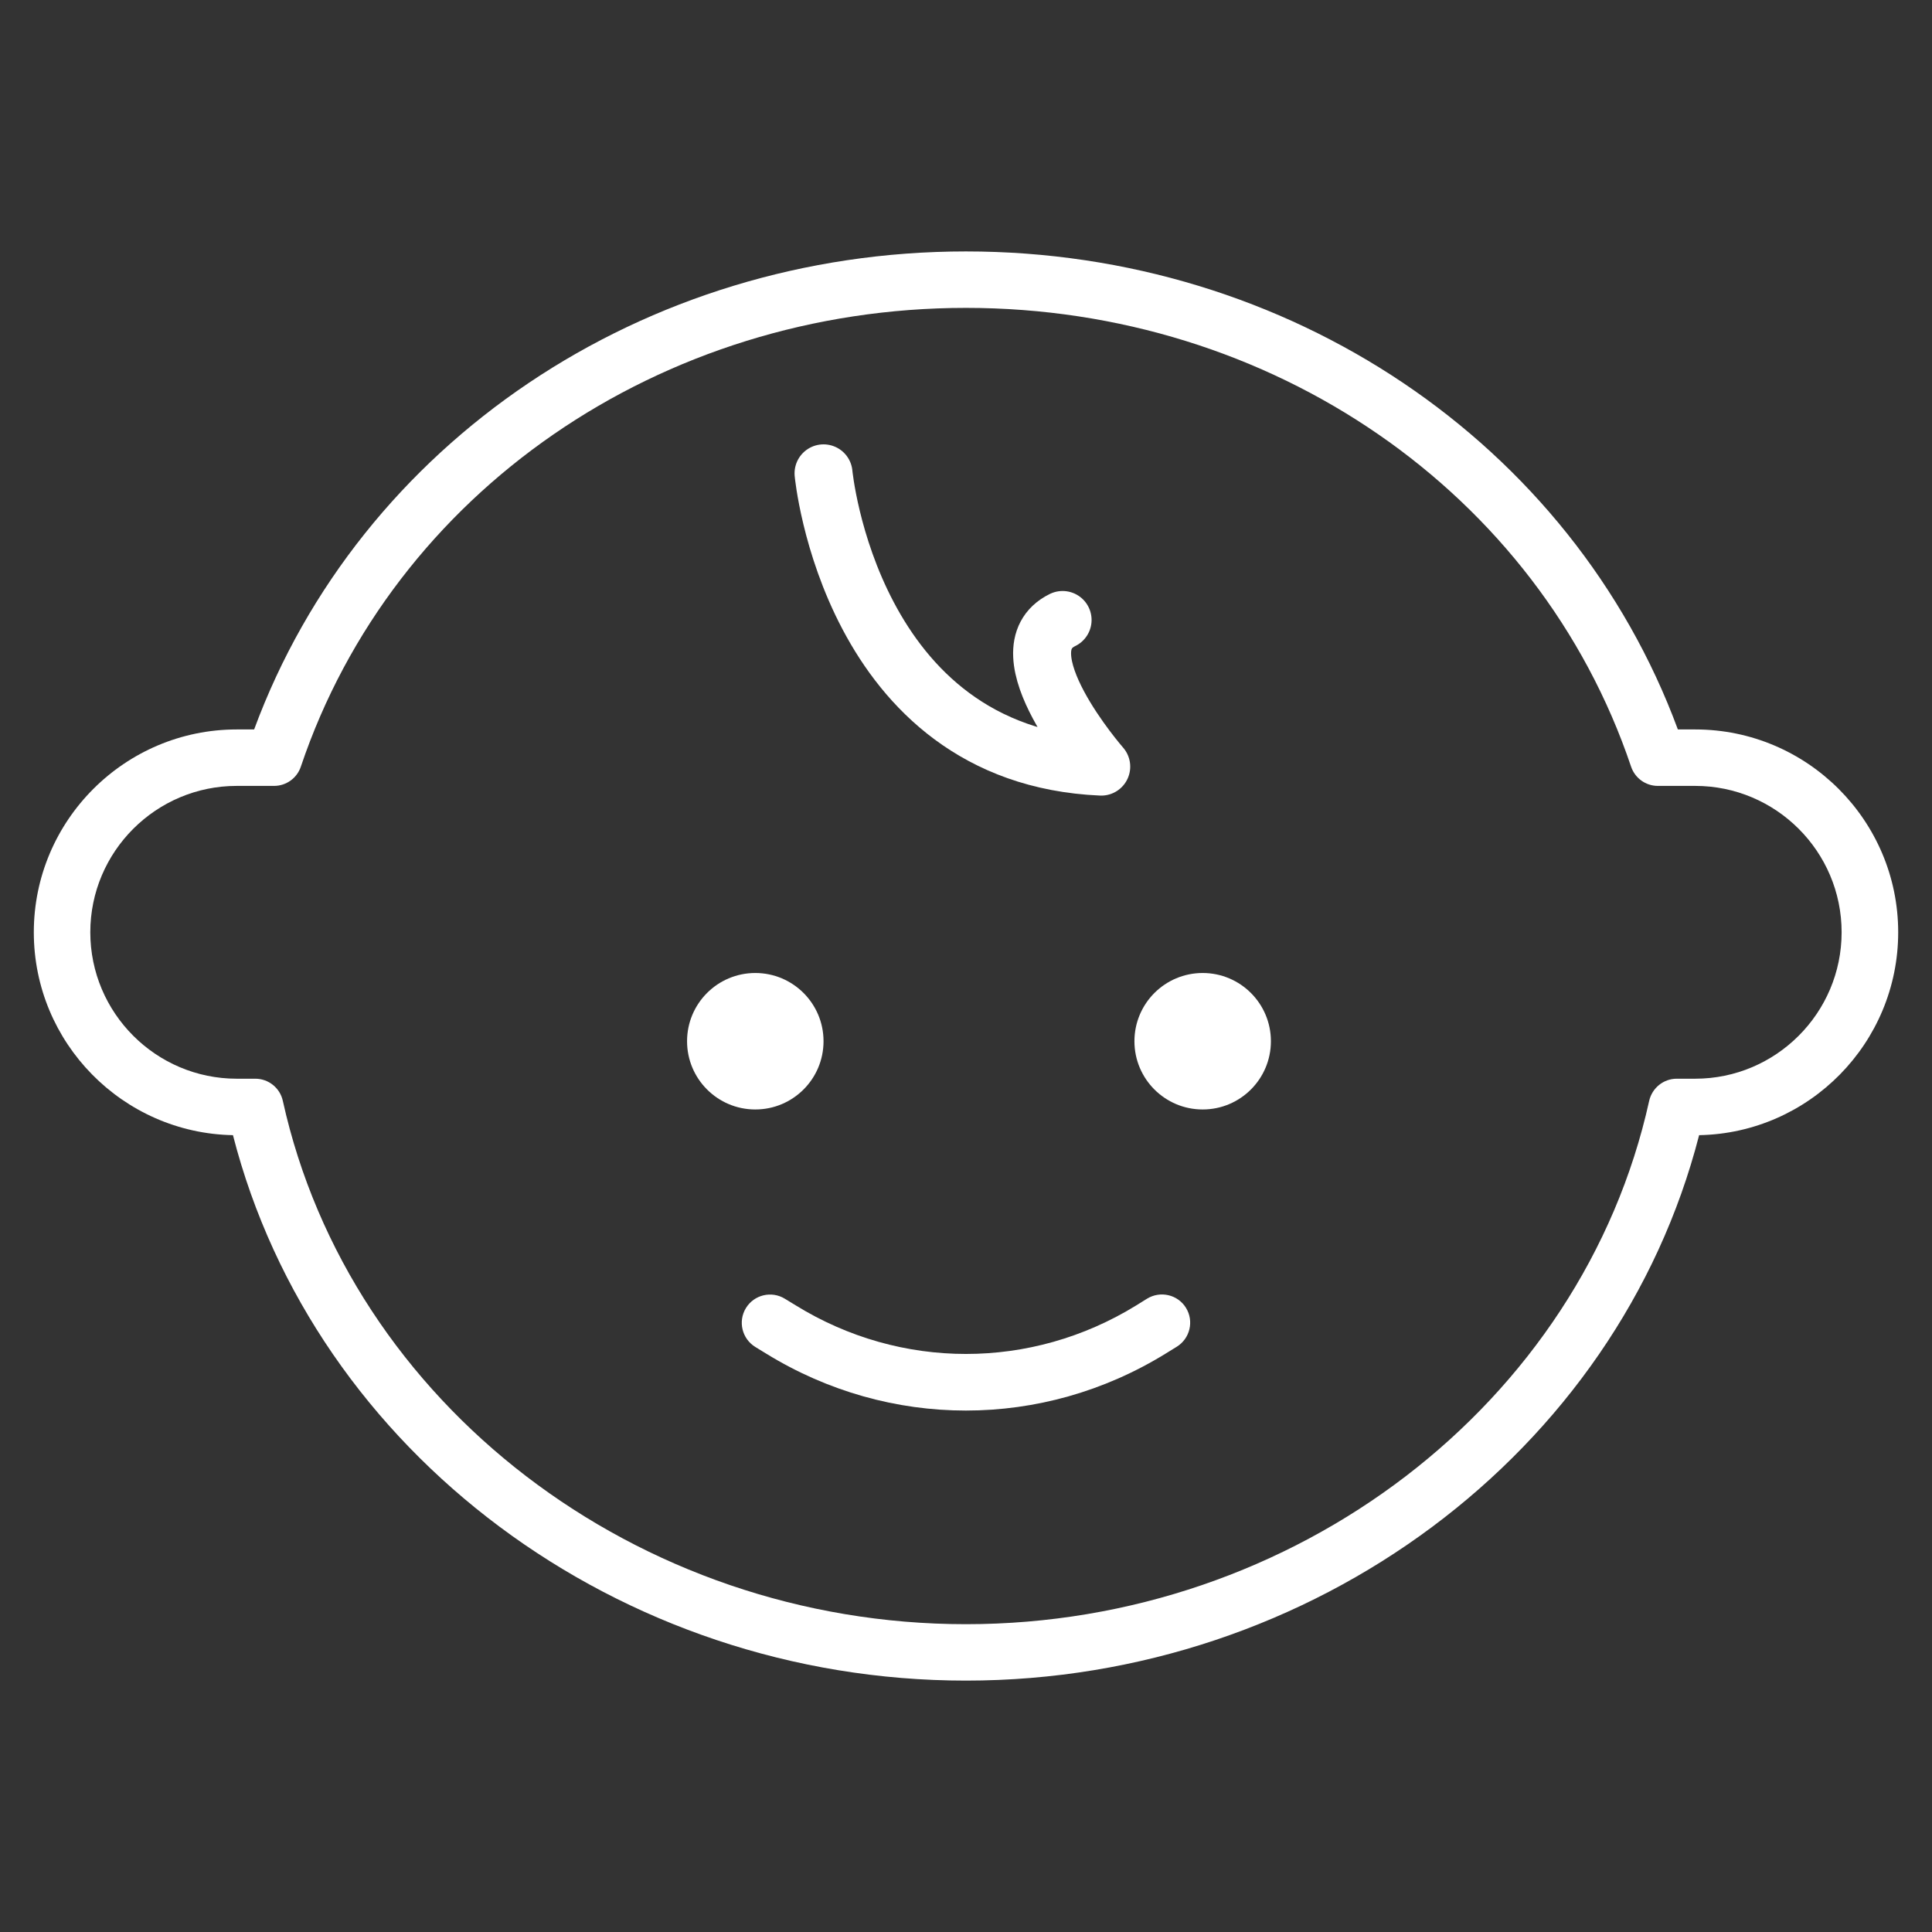 <?xml version="1.0" encoding="utf-8"?>
<!-- Generator: Adobe Illustrator 23.0.0, SVG Export Plug-In . SVG Version: 6.00 Build 0)  -->
<svg version="1.1" id="レイヤー_1" xmlns="http://www.w3.org/2000/svg" xmlns:xlink="http://www.w3.org/1999/xlink" x="0px"
	 y="0px" viewBox="0 0 50 50" style="enable-background:new 0 0 50 50;" xml:space="preserve">
<rect x="0" y="0" width="50" height="50" fill="#333333" stroke="none"/>
<style type="text/css">
	.st0{display:none;}
	.st1{display:inline;}
	.st2{fill:none;stroke:#FFFFFF;stroke-width:1.5;stroke-linecap:round;stroke-linejoin:round;stroke-miterlimit:10;}
	.st3{display:inline;fill:none;stroke:#FFFFFF;stroke-width:1.5;stroke-linecap:round;stroke-linejoin:round;stroke-miterlimit:10;}
	.st4{display:inline;fill:#FFFFFF;stroke:#FFFFFF;stroke-width:0.75;stroke-miterlimit:10;}
	.st5{fill:#FFFFFF;}
	.st6{display:inline;fill:#FFFFFF;}
	.st7{fill:#FFFFFF;stroke:#636363;stroke-width:1.5;stroke-miterlimit:10;}
</style>
<g id="XMLID_878_" class="st0">
	<g id="XMLID_550_" class="st1">
		<path id="XMLID_882_" class="st2" d="M17.098,4.077l-3.699-0.653c-0.487-0.087-0.98-0.127-1.466-0.127h-0.013
			c-2.96,0-5.772,1.513-7.239,4.079C3.733,9.023,3,11.249,3,14.168c0,1.253,0.167,2.5,0.48,3.699c0.32,1.2,0.793,2.36,1.42,3.446
			l1.906,3.333c0.9,1.58,1.466,3.333,1.62,5.146c0.367,4.199,1.64,8.285,3.753,11.958l1.273,2.206
			c0.32,0.56,0.927,0.907,1.573,0.907c0.5,0,0.96-0.2,1.286-0.533c0.333-0.327,0.533-0.78,0.533-1.28v-3.679
			c0-1.653,0.273-3.286,0.813-4.853l0.5-1.466c0.273-0.787,1.013-1.32,1.853-1.32c0.813,0,1.546,0.513,1.826,1.273
			c0.34,0.9,0.56,1.84,0.653,2.793l0.373,3.566"/>
		<path id="XMLID_883_" class="st2" d="M23.024,4.077l3.699-0.653c0.487-0.087,0.98-0.127,1.473-0.127h0.013
			c2.96,0,5.772,1.52,7.246,4.093"/>
		<path id="XMLID_881_" class="st2" d="M23.024,4.077C23.937,4.89,24.51,6.07,24.51,7.389c0,2.46-1.993,4.453-4.446,4.453
			c-2.46,0-4.453-1.993-4.453-4.453c0-1.32,0.573-2.5,1.486-3.313"/>
	</g>
	<g id="XMLID_538_" class="st1">
		<path id="XMLID_548_" class="st2" d="M43.301,26.876l-4.288,8.891c-1.343,2.784-4.689,3.953-7.473,2.61l0,0
			c-2.784-1.343-3.953-4.689-2.61-7.473l4.288-8.891c1.343-2.784,4.689-3.953,7.473-2.61l0,0
			C43.476,20.745,44.644,24.091,43.301,26.876z"/>
		<g id="XMLID_544_">
			<path id="XMLID_547_" class="st2" d="M38.18,18.192l0.05-7.923c0,0,2.488-0.96,4.192,2.021c0.609,1.066,1.712,1.447,2.873,1.484
				c1.285,0.042,2.092,0.13,3.204,0.83l-5.334,5.992"/>
			<line id="XMLID_545_" class="st2" x1="45.517" y1="13.782" x2="43.028" y2="16.741"/>
		</g>
		<g id="XMLID_540_">
			<path id="XMLID_543_" class="st2" d="M29.03,37.166l-6.169,4.972c0,0,0.798,2.544,4.191,2.022
				c1.214-0.187,2.198,0.439,2.951,1.324c0.833,0.98,1.404,1.557,2.645,1.991l1.368-7.905"/>
			<line id="XMLID_542_" class="st2" x1="27.052" y1="44.16" x2="28.483" y2="41.918"/>
		</g>
	</g>
</g>
<g id="XMLID_840_" class="st0">
	<g id="XMLID_176_" class="st1">
		<path id="XMLID_182_" class="st2" d="M24.598,4.417c2.353,0.059,2.608-1.148,7.274-1.708c0.775-0.093,1.162-0.135,1.553-0.135
			c2.758,0,5.732,1.369,7.181,3.814c1.913,3.229,0.191,7.107-1.141,10.211c-1.038,2.42-2.245,4.764-3.282,7.185
			c-0.916,2.138-2.022,4.404-2.374,6.725c-0.834,5.507-1.684,12.209-1.923,14.123c-0.063,0.502-0.323,0.976-0.76,1.23
			c-0.286,0.166-0.615,0.258-0.957,0.258c-1.052,0-1.905-0.853-1.905-1.905c-0.627-5.001-1.254-10.003-1.881-15.004
			c-0.081-0.644-0.498-1.236-1.122-1.417c-0.175-0.051-0.358-0.074-0.544-0.067c-0.535,0.019-1.027,0.286-1.346,0.708
			c-0.17,0.225-0.252,0.505-0.281,0.785l-1.566,14.996c0,1.052-0.853,1.905-1.905,1.905c-0.263,0-0.518-0.054-0.752-0.155
			c-0.549-0.236-0.897-0.784-0.959-1.379c-0.197-1.896-0.855-8.109-1.543-13.397c-0.49-3.767-2.623-7.517-4.121-10.953
			c-1.868-4.281-6.077-9.554-2.957-14.26c1.217-1.836,4.197-3.384,7.087-3.404c0.431-0.003,0.801,0.044,1.541,0.135
			C22.118,3.226,22.329,4.36,24.598,4.417z"/>
	</g>
	<path id="XMLID_171_" class="st3" d="M17.621,24.713l0.738-0.602c0.629-0.513,1.49-0.634,2.236-0.315l0.083,0.035
		c0.704,0.301,1.522,0.066,1.959-0.563l1.342-2.178c0.484-0.786,1.625-0.794,2.12-0.013l1.328,2.095
		c0.376,0.681,1.185,0.997,1.924,0.75l0.428-0.143c0.606-0.203,1.271-0.129,1.819,0.201l0.838,0.506"/>
	<path id="XMLID_200_" class="st3" d="M12.639,31.888c-0.19-1.643-0.96-3.204-2.273-4.21c-1.218-0.933-2.74-1.373-4.233-1.147
		c-0.757,0.115-1.472,0.395-2.11,0.809c-1.603,1.039-2.488,2.893-2.488,4.804V46.48"/>
	<path id="XMLID_205_" class="st3" d="M37.361,31.888c0.19-1.643,0.96-3.204,2.273-4.21c1.218-0.933,2.74-1.373,4.233-1.147
		c0.757,0.115,1.472,0.395,2.11,0.809c1.603,1.039,2.488,2.893,2.488,4.804V46.48"/>
</g>
<g id="XMLID_843_" class="st0">
	<path id="XMLID_207_" class="st3" d="M34.819,23.852l2.736-0.413c0.199-0.03,0.402-0.045,0.604-0.045h0.005
		c1.218,0,2.372,0.533,2.976,1.437c0.387,0.579,0.687,1.357,0.687,2.38l0,0c0,0.88-0.269,1.746-0.78,2.51l-0.783,1.17
		c-0.371,0.555-0.603,1.171-0.667,1.807c-0.149,1.475-0.673,2.908-1.541,4.197l-0.521,0.775c-0.133,0.198-0.38,0.32-0.647,0.32l0,0
		c-0.412,0-0.747-0.286-0.747-0.638v-1.223c0-0.624-0.13-1.242-0.384-1.826l-0.207-0.476c-0.117-0.269-0.417-0.447-0.753-0.447l0,0
		c-0.343,0-0.648,0.186-0.759,0.463l-0.207,0.515c-0.22,0.548-0.333,1.124-0.333,1.703v1.291c0,0.353-0.334,0.638-0.747,0.638l0,0
		c-0.267,0-0.514-0.122-0.647-0.32l-0.521-0.775c-0.867-1.289-1.392-2.722-1.541-4.197c-0.064-0.637-0.296-1.253-0.667-1.807
		l-0.783-1.17c-0.511-0.764-0.78-1.629-0.78-2.51l0,0c0-1.025,0.302-1.805,0.69-2.384c0.605-0.902,1.757-1.433,2.973-1.433h0.005
		c0.202,0,0.405,0.015,0.604,0.045L34.819,23.852"/>
	<path id="XMLID_105_" class="st3" d="M15.058,18.3c-0.673-0.244-2.01-0.62-3.647-0.339c-0.905,0.155-1.625,0.464-2.127,0.733
		l-0.128-0.451c-0.326-1.144-0.739-2.259-1.143-3.378c-0.254-0.705-0.387-1.451-0.387-2.208c0-1.318,0.33-2.32,0.756-3.061
		c0.664-1.164,1.934-1.85,3.274-1.85h0.007c0.22,0,0.444,0.018,0.664,0.059l3.01,0.532l3.01-0.532
		c0.22-0.04,0.441-0.059,0.664-0.059h0.004c1.34,0,2.606,0.683,3.271,1.843c0.213,0.374,0.404,0.811,0.54,1.321
		c0.136,0.507,0.22,1.087,0.22,1.747c0,0.756-0.131,1.503-0.385,2.208c-0.433,1.2-0.645,1.642-1.197,3.493
		c-0.042,0.142-0.076,0.258-0.098,0.336"/>
	<path id="XMLID_219_" class="st3" d="M29.079,18.694c-0.022-0.077-0.056-0.194-0.098-0.336c-0.552-1.851-0.764-2.293-1.197-3.493
		C27.53,14.16,27.4,13.413,27.4,12.657c0-0.661,0.084-1.241,0.22-1.747c0.136-0.51,0.327-0.947,0.54-1.321
		c0.664-1.16,1.931-1.843,3.271-1.843h0.004c0.224,0,0.444,0.018,0.664,0.059l3.01,0.532l3.01-0.532
		c0.22-0.04,0.444-0.059,0.664-0.059h0.007c1.34,0,2.61,0.686,3.274,1.85c0.426,0.741,0.756,1.744,0.756,3.061
		c0,0.756-0.132,1.503-0.387,2.208c-0.404,1.119-0.817,2.234-1.143,3.378l-0.128,0.451c-0.502-0.269-1.222-0.577-2.127-0.733
		c-1.637-0.281-2.974,0.095-3.647,0.339"/>
	<path id="XMLID_203_" class="st3" d="M15.284,23.852l2.736-0.413c0.199-0.03,0.402-0.045,0.604-0.045h0.005
		c1.218,0,2.372,0.533,2.976,1.437c0.387,0.579,0.687,1.357,0.687,2.38l0,0c0,0.88-0.269,1.746-0.78,2.51l-0.783,1.17
		c-0.371,0.555-0.603,1.171-0.667,1.807c-0.149,1.475-0.673,2.908-1.541,4.197l-0.521,0.775c-0.133,0.198-0.38,0.32-0.647,0.32l0,0
		c-0.412,0-0.747-0.286-0.747-0.638v-1.223c0-0.624-0.13-1.242-0.384-1.826l-0.207-0.476c-0.117-0.269-0.417-0.447-0.753-0.447l0,0
		c-0.343,0-0.648,0.186-0.759,0.463l-0.207,0.515c-0.22,0.548-0.333,1.124-0.333,1.703v1.291c0,0.353-0.334,0.638-0.747,0.638l0,0
		c-0.267,0-0.514-0.122-0.647-0.32l-0.521-0.775c-0.867-1.289-1.392-2.722-1.541-4.197c-0.064-0.637-0.296-1.253-0.667-1.807
		l-0.783-1.17c-0.511-0.764-0.78-1.629-0.78-2.51l0,0c0-1.025,0.302-1.805,0.69-2.384c0.604-0.902,1.757-1.433,2.973-1.433h0.005
		c0.202,0,0.405,0.015,0.604,0.045L15.284,23.852"/>
	<path id="XMLID_249_" class="st3" d="M21.604,24.831c0.42-0.311,1.571-1.079,3.233-1.141c1.922-0.072,3.269,0.849,3.664,1.141"/>
	<path id="XMLID_250_" class="st3" d="M8.966,24.827c-0.465-0.323-2.456-1.63-5.01-1.17c-0.012,0.002-0.025,0.004-0.037,0.007
		c-1.543,0.288-2.626,1.695-2.626,3.265V37.99"/>
	<path id="XMLID_251_" class="st3" d="M41.14,24.831c0.645-0.318,1.994-0.877,3.772-0.818c0.165,0.005,0.325,0.016,0.481,0.031
		c1.683,0.159,2.94,1.627,2.94,3.318v11.873"/>
</g>
<g id="XMLID_874_" class="st0">
	<g id="XMLID_381_" class="st1">
		<g id="XMLID_391_">
			<path id="XMLID_396_" class="st2" d="M48.667,33.793c-1.859-0.839-3.388-1.817-4.601-2.737c-1.749-1.327-3.821-2.181-6.011-2.327
				c-1.07-0.071-2.268-0.028-3.552,0.221c-1.04,0.202-4.544,0.932-7.273,3.907c-0.566,0.618-0.972,1.193-1.241,1.612
				c0,0-6.506,2.605-8.908,4.017c-1.45,0.852-2.011,2.671-1.353,4.218l8.698-2.049c1.597-0.097,3.194-0.195,4.791-0.293"/>
			<path id="XMLID_395_" class="st2" d="M13.044,41.356l-5.041-2.255c-1.344-0.678-2.942-1.93-4.115-1.863
				c-0.814,0.046-1.6,0.358-2.176,0.935c-0.272,0.272-0.42,0.537-0.16,0.664l10.653,6.375c1.454,0.709,5.402,1.824,7.839,2.48
				c1.302,0.35,2.679,0.292,3.945-0.171l12.333-4.501c2.272-1.108,4.927-1.107,7.198,0.001"/>
			<path id="XMLID_394_" class="st2" d="M13.74,37.931l-3.126-1.408c-1.458-0.711-3.356-1.694-4.9-2.458
				c-0.373-0.185-0.778-0.295-1.194-0.326c-0.135-0.01-0.277-0.019-0.414-0.027c-0.675-0.039-1.353,0.167-1.854,0.62
				c-0.044,0.04-0.086,0.08-0.127,0.119c-0.377,0.37-0.279,0.998,0.195,1.23L3.96,36.48l1.544,1.215"/>
			<path id="XMLID_393_" class="st2" d="M16.209,35.701l-3.047-1.346c-6.264-3.712-6.647-1-6.647-1v1.108"/>
			<path id="XMLID_392_" class="st2" d="M38.968,28.784"/>
		</g>
		<path id="XMLID_390_" class="st2" d="M25.989,34.469l-5.832-1.028l-6.198-2.284c-0.021-0.004-0.042-0.008-0.063-0.012
			c-1.416-0.269-2.84,0.414-3.549,1.669l-0.055,0.098"/>
	</g>
	<g id="XMLID_408_" class="st1">
		<path id="XMLID_410_" class="st2" d="M23.801,3.314l4.2-0.741c0.306-0.054,0.616-0.081,0.927-0.081h0.007
			c1.87,0,3.641,0.956,4.568,2.58c0.594,1.039,1.055,2.437,1.055,4.274l0,0c0,1.581-0.413,3.134-1.198,4.506l-1.202,2.1
			c-0.57,0.996-0.926,2.102-1.024,3.245c-0.229,2.648-1.034,5.221-2.365,7.536l-0.8,1.391c-0.205,0.356-0.583,0.575-0.994,0.575l0,0
			c-0.633,0-1.146-0.513-1.146-1.146v-2.197c0-1.119-0.2-2.23-0.59-3.279l-0.318-0.854c-0.18-0.483-0.64-0.803-1.155-0.803l0,0
			c-0.526,0-0.994,0.334-1.166,0.832l-0.318,0.925c-0.338,0.984-0.511,2.017-0.511,3.058v2.318c0,0.633-0.513,1.146-1.146,1.146l0,0
			c-0.41,0-0.789-0.219-0.994-0.575l-0.8-1.391c-1.332-2.315-2.136-4.888-2.365-7.536c-0.099-1.143-0.455-2.249-1.024-3.245
			l-1.202-2.1c-0.785-1.372-1.198-2.925-1.198-4.506l0,0c0-1.841,0.463-3.241,1.059-4.281c0.928-1.62,2.698-2.572,4.564-2.572h0.007
			c0.311,0,0.621,0.027,0.927,0.081L23.801,3.314"/>
		<path id="XMLID_409_" class="st2" d="M23.344,7.019l-2.541-0.559c-1.116-0.245-2.309,0.097-3.048,0.969
			C17.702,7.492,17.65,7.558,17.6,7.628c-0.433,0.595-0.628,1.329-0.628,2.065"/>
	</g>
</g>
<g id="XMLID_789_" class="st0">
	<path id="XMLID_106_" class="st3" d="M15.336,19.208l-0.213-0.75c-0.542-1.902-1.229-3.757-1.901-5.617
		c-0.423-1.172-0.643-2.414-0.643-3.671c0-2.191,0.549-3.858,1.257-5.091c1.105-1.935,3.217-3.076,5.445-3.076h0.012
		c0.366,0,0.739,0.031,1.105,0.098l5.005,0.885L30.409,1.1c0.366-0.067,0.733-0.098,1.105-0.098h0.006
		c2.228,0,4.334,1.135,5.439,3.064c0.354,0.623,0.671,1.349,0.897,2.197c0.226,0.842,0.366,1.807,0.366,2.906
		c0,1.257-0.217,2.499-0.64,3.671c-0.695,1.926-1.415,3.843-1.99,5.809l-0.163,0.558"/>
	<rect id="XMLID_108_" x="15.336" y="19.208" class="st3" width="20.093" height="7.984"/>
	<g id="XMLID_100_" class="st1">
		<path id="XMLID_101_" class="st2" d="M17.399,27.192l2.747,2.094v13.641c0,1.008,0.431,1.968,1.185,2.638l4.052,3.601"/>
		<path id="XMLID_102_" class="st2" d="M33.366,27.192l-2.747,2.094v13.641c0,1.008-0.431,1.968-1.185,2.638l-4.052,3.601"/>
	</g>
	<path id="XMLID_103_" class="st3" d="M20.146,29.286l5.024,1.049c1.803,0.377,3.516,1.099,5.044,2.129l0.405,0.273"/>
	<path id="XMLID_112_" class="st3" d="M20.148,34.34l4.987,1.038c1.947,0.409,3.803,1.16,5.481,2.228"/>
	<path id="XMLID_111_" class="st3" d="M20.148,39.296l4.987,1.044c0.903,0.183,1.782,0.446,2.637,0.787
		c0.989,0.378,1.947,0.861,2.845,1.434"/>
	<path id="XMLID_110_" class="st3" d="M20.227,43.685h0.006l4.902,1.019c1.318,0.275,2.594,0.714,3.809,1.294"/>
	<polyline id="XMLID_104_" class="st3" points="18.388,21.749 18.388,24.035 25.967,24.035 	"/>
	<path id="XMLID_107_" class="st3" d="M25.967,5.382l3.644-0.801c1.601-0.352,3.312,0.139,4.371,1.39
		c0.076,0.09,0.15,0.184,0.223,0.284c0.622,0.853,0.901,1.906,0.901,2.961"/>
</g>
<g id="XMLID_802_" class="st0">
	<line id="XMLID_813_" class="st3" x1="6.533" y1="27.031" x2="8.512" y2="26.543"/>
	<g id="XMLID_808_" class="st1">
		<path id="XMLID_812_" class="st2" d="M44.18,11.103c-0.549-1.276-2.721-5.906-8.013-8.404c-4.312-2.035-8.232-1.493-9.144-1.347
			c-4.618,0.738-7.508,3.363-8.474,4.324L16.434,8.14c-0.296,0.344-0.64,0.644-1.022,0.889c-0.373,0.239-0.778,0.421-1.203,0.548
			c-1.996,0.594-4.269,1.366-6.197,1.917c-0.208,0.066-0.351,0.17-0.449,0.293c-0.334,0.419-0.142,1.019-0.101,1.136
			c0.22,0.625,0.709,0.644,1.124,1.209c0.224,0.305,0.46,0.815,0.415,1.686c-0.037,0.403-1.576,1.319-1.576,1.319
			c-0.953,0.66-0.147,1.393-0.147,1.393c2.089,1.612,2.125,4.031,2.125,4.031c0,0.696-0.541,1.222-1.081,1.573
			c-0.457,0.297-0.979,0.483-1.513,0.597c-1.405,0.299-0.912,1.08-0.912,1.08l0.635,1.221c0.112,0.868-0.187,1.397-0.406,1.658
			c-0.282,0.337-0.451,0.767-0.451,1.206c0,0.375,0.11,0.694,0.261,0.956c0.298,0.515,0.818,0.859,1.397,0.996
			c1.289,0.305,4.481,1.067,4.598,1.145l2.221,0.599c2.641,0.713,4.753,2.708,5.583,5.314c0.844,2.651,1.677,6.246,1.577,9.917"/>
		<path id="XMLID_811_" class="st2" d="M8.946,15.012c0.39,0.53,1.046,0.787,1.671,0.655c0.7-0.148,1.233-0.757,1.297-1.498"/>
		<path id="XMLID_810_" class="st2" d="M14.153,33.592c0,0,9.115,4.482,14.098-0.99"/>
		<line id="XMLID_809_" class="st2" x1="40.858" y1="46.536" x2="37.34" y2="36.944"/>
	</g>
</g>
<g id="XMLID_835_" class="st0">
	<g id="XMLID_212_" class="st1">
		<path id="XMLID_192_" class="st2" d="M20.225,20.29c1.324,0.064,2.43,1.041,2.791,2.316l1.625,5.739
			c0.335,1.318,0.432,2.42,0.418,3.293c-0.022,1.346-1.128,2.418-2.474,2.418H17.5c-1.346,0-2.452-1.073-2.474-2.418
			c-0.014-0.873,0.083-1.975,0.418-3.293l1.66-5.863c0.352-1.242,1.455-2.124,2.745-2.192l0,0
			C19.978,20.284,20.103,20.284,20.225,20.29z"/>
		<path id="XMLID_196_" class="st2" d="M16.254,25.485c-0.818-1.965-4.131-4.411-4.886-4.312c-0.717,0.094-1.286,0.653-1.521,1.338
			c-0.442,1.291-1.343,4.032-1.577,5.582c-0.241,1.587-0.113,3.506-0.04,4.322c0.035,0.395,0.216,0.767,0.533,1.006
			c0.533,0.402,6.262,0.41,6.262,0.41"/>
		<path id="XMLID_193_" class="st2" d="M8.95,25.31c-0.937-1.133-4.6-3.8-6.029-3.762c0,0-1.321,0.378-1.259,2.58l0.321,6.367
			c0.049,0.975,0.397,1.927,1.06,2.644c0.038,0.041,0.082,0.082,0.131,0.123c0.579,0.482,6.529,0.363,6.529,0.363"/>
		<path id="XMLID_199_" class="st2" d="M33.812,25.287c1.929-3.056,4.073-4.213,4.828-4.114c0.717,0.094,1.286,0.653,1.521,1.338
			c0.442,1.291,1.343,4.032,1.577,5.582c0.241,1.587,0.113,3.506,0.04,4.322c-0.035,0.395-0.216,0.767-0.533,1.006
			c-0.533,0.402-6.148,0.41-6.148,0.41"/>
		<path id="XMLID_198_" class="st2" d="M41.091,25.429c0.937-1.133,4.565-3.918,5.994-3.88c0,0,1.321,0.378,1.259,2.58l-0.321,6.367
			c-0.049,0.975-0.397,1.927-1.06,2.644c-0.038,0.041-0.082,0.082-0.131,0.123c-0.579,0.482-6.31,0.367-6.31,0.367"/>
		<path id="XMLID_202_" class="st2" d="M29.896,20.29c-1.324,0.064-2.43,1.041-2.791,2.316l-1.625,5.739
			c-0.335,1.318-0.432,2.42-0.418,3.293c0.022,1.346,1.128,2.418,2.474,2.418h5.086c1.346,0,2.452-1.073,2.474-2.418
			c0.014-0.873-0.083-1.975-0.418-3.293l-1.66-5.863c-0.352-1.242-1.455-2.124-2.745-2.192l0,0
			C30.143,20.284,30.018,20.284,29.896,20.29z"/>
		<path id="XMLID_204_" class="st2" d="M1.702,23.388l-0.023-0.256c-0.286-2.938,1.816-5.575,4.746-5.959
			c5.763-0.746,12.28-1.251,19.437-1.228c6.336,0.023,12.167,0.46,17.403,1.107c2.825,0.347,4.822,2.765,4.799,5.477v0.008"/>
		<path id="XMLID_197_" class="st2" d="M17.386,16.164"/>
	</g>
</g>
<g class="st0">
	<circle class="st4" cx="15.052" cy="26.887" r="1.894"/>
	<circle class="st4" cx="34.948" cy="26.887" r="1.894"/>
	<path class="st4" d="M48.853,26.083c0-2.744-1.989-5.03-4.601-5.498v-0.828C44.253,9.142,35.616,0.505,25,0.505
		c-10.616,0-19.253,8.637-19.253,19.253v0.828c-2.612,0.467-4.601,2.754-4.601,5.498c0,2.768,2.023,5.07,4.668,5.51
		c0.372,4.242,2.313,7.375,5.786,9.325c3.089,1.734,7.471,2.577,13.399,2.577c5.928,0,10.311-0.843,13.399-2.577
		c3.473-1.95,5.414-5.083,5.786-9.325C46.83,31.154,48.853,28.851,48.853,26.083z M3.119,26.083c0-1.651,1.113-3.046,2.628-3.477
		v6.953C4.232,29.13,3.119,27.735,3.119,26.083z M42.281,30.041c0,4.331-1.585,7.326-4.847,9.157
		c-2.786,1.564-6.853,2.324-12.434,2.324s-9.648-0.76-12.434-2.324c-3.261-1.831-4.847-4.826-4.847-9.157V19.758
		c0-7.804,5.2-14.414,12.316-16.553c5.421,0.069,8.309,3.982,8.309,6.816c0,2.17-1.766,3.936-3.936,3.936
		c-1.628,0-2.952-1.324-2.952-2.952c0-1.193,0.971-2.164,2.164-2.164c0.545,0,0.986-0.442,0.986-0.986s-0.442-0.986-0.986-0.986
		c-2.281,0-4.136,1.856-4.136,4.136c0,2.715,2.209,4.924,4.924,4.924c3.258,0,5.908-2.65,5.908-5.908
		c0-2.047-1.028-4.249-2.751-5.891c-0.689-0.657-1.473-1.209-2.328-1.65c9.42,0.127,17.044,7.828,17.044,17.278L42.281,30.041
		L42.281,30.041z M44.253,29.56v-6.953c1.515,0.43,2.628,1.825,2.628,3.477S45.768,29.13,44.253,29.56z"/>
	<path class="st4" d="M28.814,29.603c-2.103,2.103-5.525,2.103-7.627,0c-0.385-0.385-1.009-0.385-1.395,0
		c-0.385,0.385-0.385,1.01,0,1.395c1.436,1.436,3.322,2.154,5.208,2.154c1.886,0,3.772-0.718,5.208-2.154
		c0.385-0.385,0.385-1.01,0-1.395C29.823,29.218,29.199,29.218,28.814,29.603z"/>
</g>
<g class="st0">
	<g class="st1">
		<path class="st5" d="M34.74,34.136H17.696c-0.413,0-0.749-0.335-0.749-0.749s0.335-0.749,0.749-0.749H34.74
			c0.413,0,0.749,0.335,0.749,0.749S35.153,34.136,34.74,34.136z"/>
		<path class="st5" d="M13.64,38.192c-2.651,0-4.806-2.155-4.806-4.805c0-2.651,2.155-4.806,4.806-4.806
			c2.649,0,4.805,2.155,4.805,4.806C18.445,36.035,16.288,38.192,13.64,38.192z M13.64,30.079c-1.824,0-3.308,1.484-3.308,3.308
			c0,1.824,1.484,3.307,3.308,3.307s3.307-1.483,3.307-3.307C16.947,31.563,15.464,30.079,13.64,30.079z"/>
		<path class="st5" d="M38.796,38.192c-2.649,0-4.805-2.155-4.805-4.805c0-2.651,2.155-4.806,4.805-4.806
			c2.651,0,4.806,2.155,4.806,4.806C43.602,36.035,41.445,38.192,38.796,38.192z M38.796,30.079c-1.824,0-3.307,1.484-3.307,3.308
			c0,1.824,1.483,3.307,3.307,3.307s3.308-1.483,3.308-3.307C42.104,31.563,40.62,30.079,38.796,30.079z"/>
	</g>
	<path class="st6" d="M34.746,34.136H17.697c-0.413,0-0.749-0.335-0.749-0.749s0.335-0.749,0.749-0.749h17.048
		c0.413,0,0.749,0.335,0.749,0.749S35.159,34.136,34.746,34.136z"/>
	<path class="st6" d="M45.832,34.136h-2.983c-0.413,0-0.749-0.335-0.749-0.749s0.335-0.749,0.749-0.749h2.983
		c1.149,0,2.083-0.935,2.083-2.083v-2.892c0-1.066-0.434-2.109-1.192-2.862l-3.359-3.338c-0.063-0.063-0.114-0.136-0.153-0.217
		l-2.754-5.961c-0.556-1.203-1.77-1.978-3.093-1.978H6.519c-1.307,0-2.372,1.065-2.372,2.372v14.878
		c0,1.149,0.933,2.083,2.082,2.083h3.349c0.413,0,0.749,0.335,0.749,0.749c0,0.413-0.335,0.749-0.749,0.749H6.228
		c-1.974-0.001-3.58-1.607-3.58-3.583V15.678c0-2.134,1.736-3.87,3.87-3.87h30.845c1.905,0,3.653,1.117,4.454,2.847l2.697,5.84
		l3.265,3.244c1.038,1.03,1.634,2.462,1.634,3.924v2.892C49.413,32.53,47.806,34.136,45.832,34.136z"/>
	<path class="st6" d="M34.846,23.841H13.275c-0.413,0-0.749-0.335-0.749-0.749c0-0.413,0.335-0.749,0.749-0.749h21.571
		c0.413,0,0.749,0.335,0.749,0.749C35.595,23.505,35.26,23.841,34.846,23.841z"/>
</g>
<g>
	<g>
		<path class="st5" d="M24.999,43.494c-8.984,0-16.864-5.902-18.97-14.116c-2.851-0.053-5.154-2.388-5.154-5.25
			c0-2.893,2.355-5.25,5.252-5.25h0.45c2.74-7.422,10.075-12.371,18.422-12.371s15.682,4.949,18.424,12.371h0.45
			c2.895,0,5.252,2.355,5.252,5.25c0,2.863-2.303,5.198-5.152,5.25C41.864,37.591,33.984,43.494,24.999,43.494z M6.127,20.339
			c-2.089,0-3.79,1.699-3.79,3.788s1.7,3.79,3.79,3.79h0.48c0.342,0,0.64,0.238,0.713,0.575c1.734,7.846,9.169,13.542,17.679,13.542
			s15.947-5.696,17.681-13.542c0.075-0.335,0.371-0.575,0.713-0.575h0.478c2.089,0,3.79-1.7,3.79-3.79s-1.7-3.788-3.79-3.788h-0.966
			c-0.314,0-0.592-0.2-0.693-0.499c-2.392-7.1-9.309-11.872-17.213-11.872S10.177,12.74,7.786,19.84
			c-0.099,0.298-0.379,0.499-0.693,0.499L6.127,20.339L6.127,20.339z"/>
		<g>
			<circle class="st5" cx="31.125" cy="26.947" r="1.766"/>
		</g>
		<g>
			<circle class="st5" cx="19.547" cy="26.947" r="1.766"/>
		</g>
		<path class="st5" d="M24.998,36.505c-1.787,0-3.573-0.491-5.167-1.472l-0.284-0.174c-0.344-0.212-0.453-0.661-0.243-1.006
			c0.213-0.347,0.664-0.452,1.006-0.243l0.287,0.175c2.715,1.674,6.09,1.673,8.805,0.001l0.285-0.177
			c0.342-0.209,0.794-0.107,1.006,0.238c0.212,0.344,0.104,0.794-0.238,1.006l-0.287,0.177
			C28.573,36.014,26.786,36.505,24.998,36.505z"/>
	</g>
</g>
<path class="st7" d="M8.299,18.51"/>
<path class="st7" d="M42.212,19.84"/>
<path class="st2" d="M21.313,12.25c0,0,0.687,7.306,7.187,7.59c0,0-2.625-3-1-3.795"/>
</svg>
